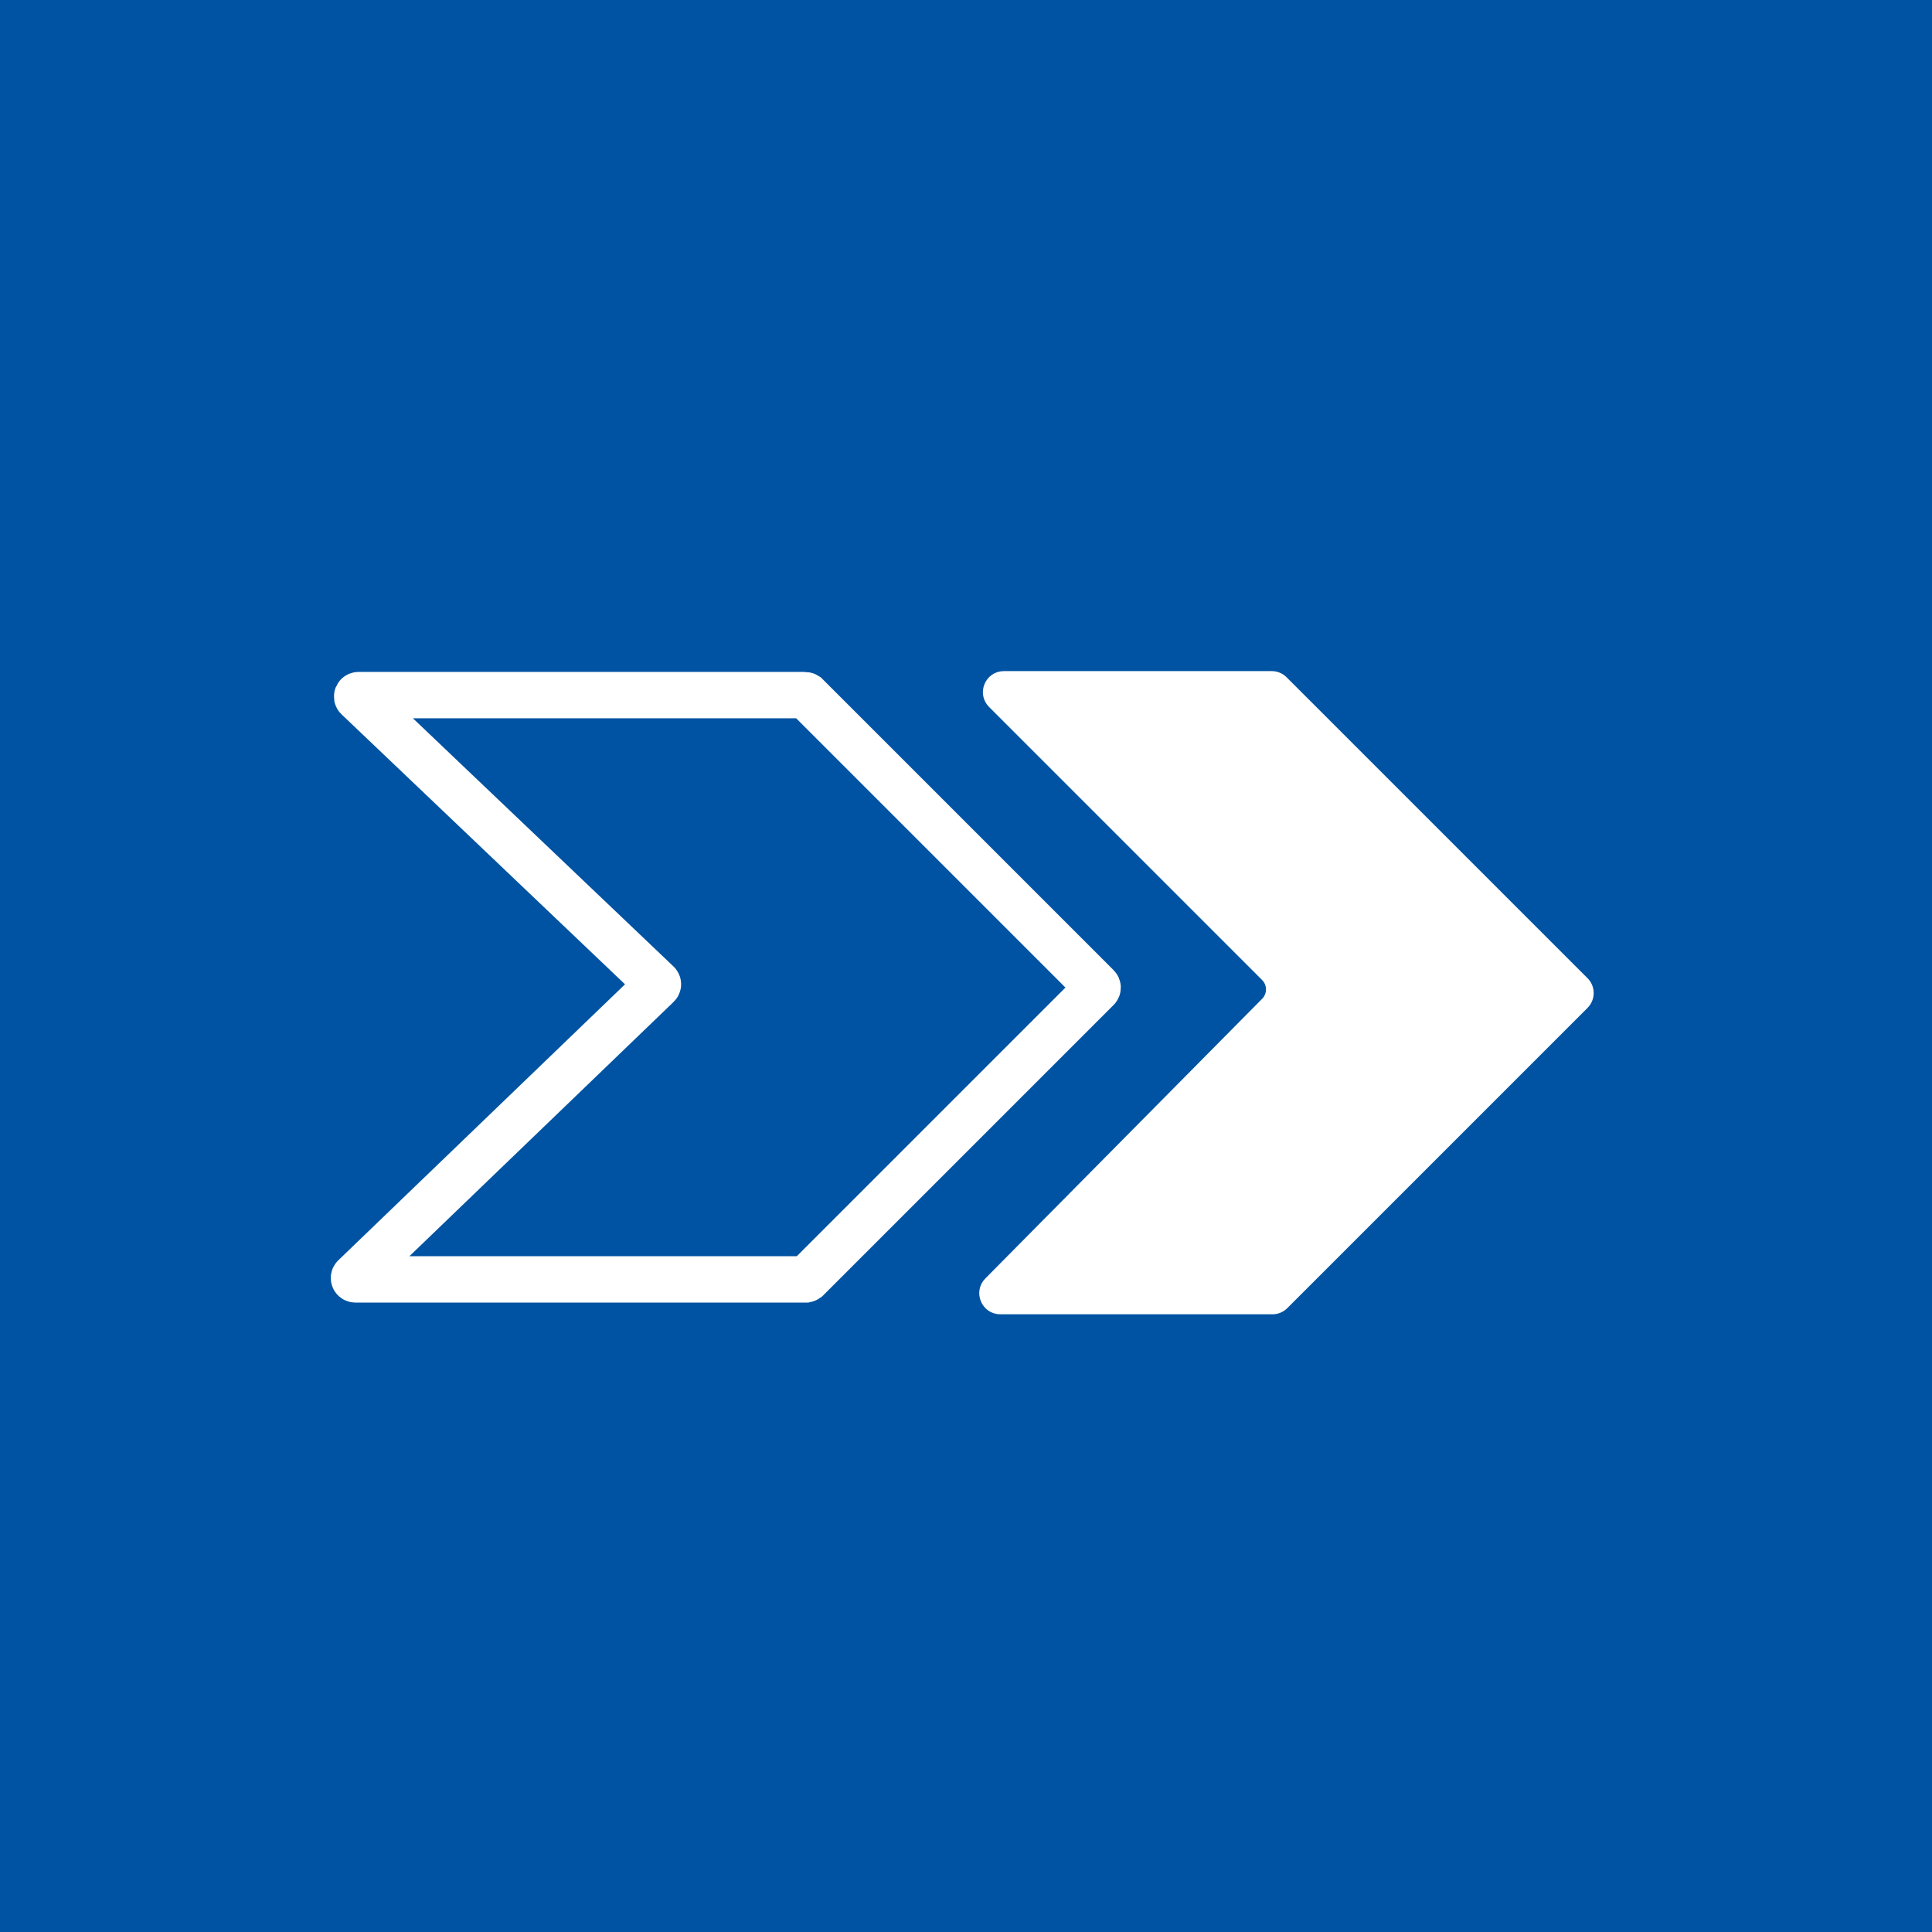 <?xml version="1.0" encoding="UTF-8"?><svg id="Ebene_1" xmlns="http://www.w3.org/2000/svg" viewBox="0 0 250 250"><defs><style>.cls-1{fill:none;stroke-width:6px;}.cls-1,.cls-2{stroke:#fff;stroke-miterlimit:10;}.cls-2{fill:#fff;}.cls-3{fill:#0053a2;stroke-width:0px;}</style></defs><rect class="cls-3" y="0" width="250.24" height="250.24"/><path class="cls-2" d="M129.44,169.57h35.21c.59,0,1.15-.23,1.57-.65l38.85-38.85c.87-.87.87-2.28,0-3.14l-38.94-38.94c-.42-.42-.98-.65-1.57-.65h-34.65c-1.98,0-2.97,2.39-1.57,3.79l35.33,35.33c.86.86.87,2.27,0,3.14l-35.81,36.18c-1.39,1.4-.39,3.79,1.58,3.79h0Z"/><path class="cls-1" d="M71.12,165.55h33.15s.09-.02.13-.05l37.58-37.58c.07-.07.07-.19,0-.26l-37.66-37.66s-.08-.05-.13-.05h-57.8c-.16,0-.24.2-.13.31l38.82,36.97c.08.07.08.19,0,.26l-39.22,37.75c-.12.11-.04.31.13.31h25.13Z"/></svg>